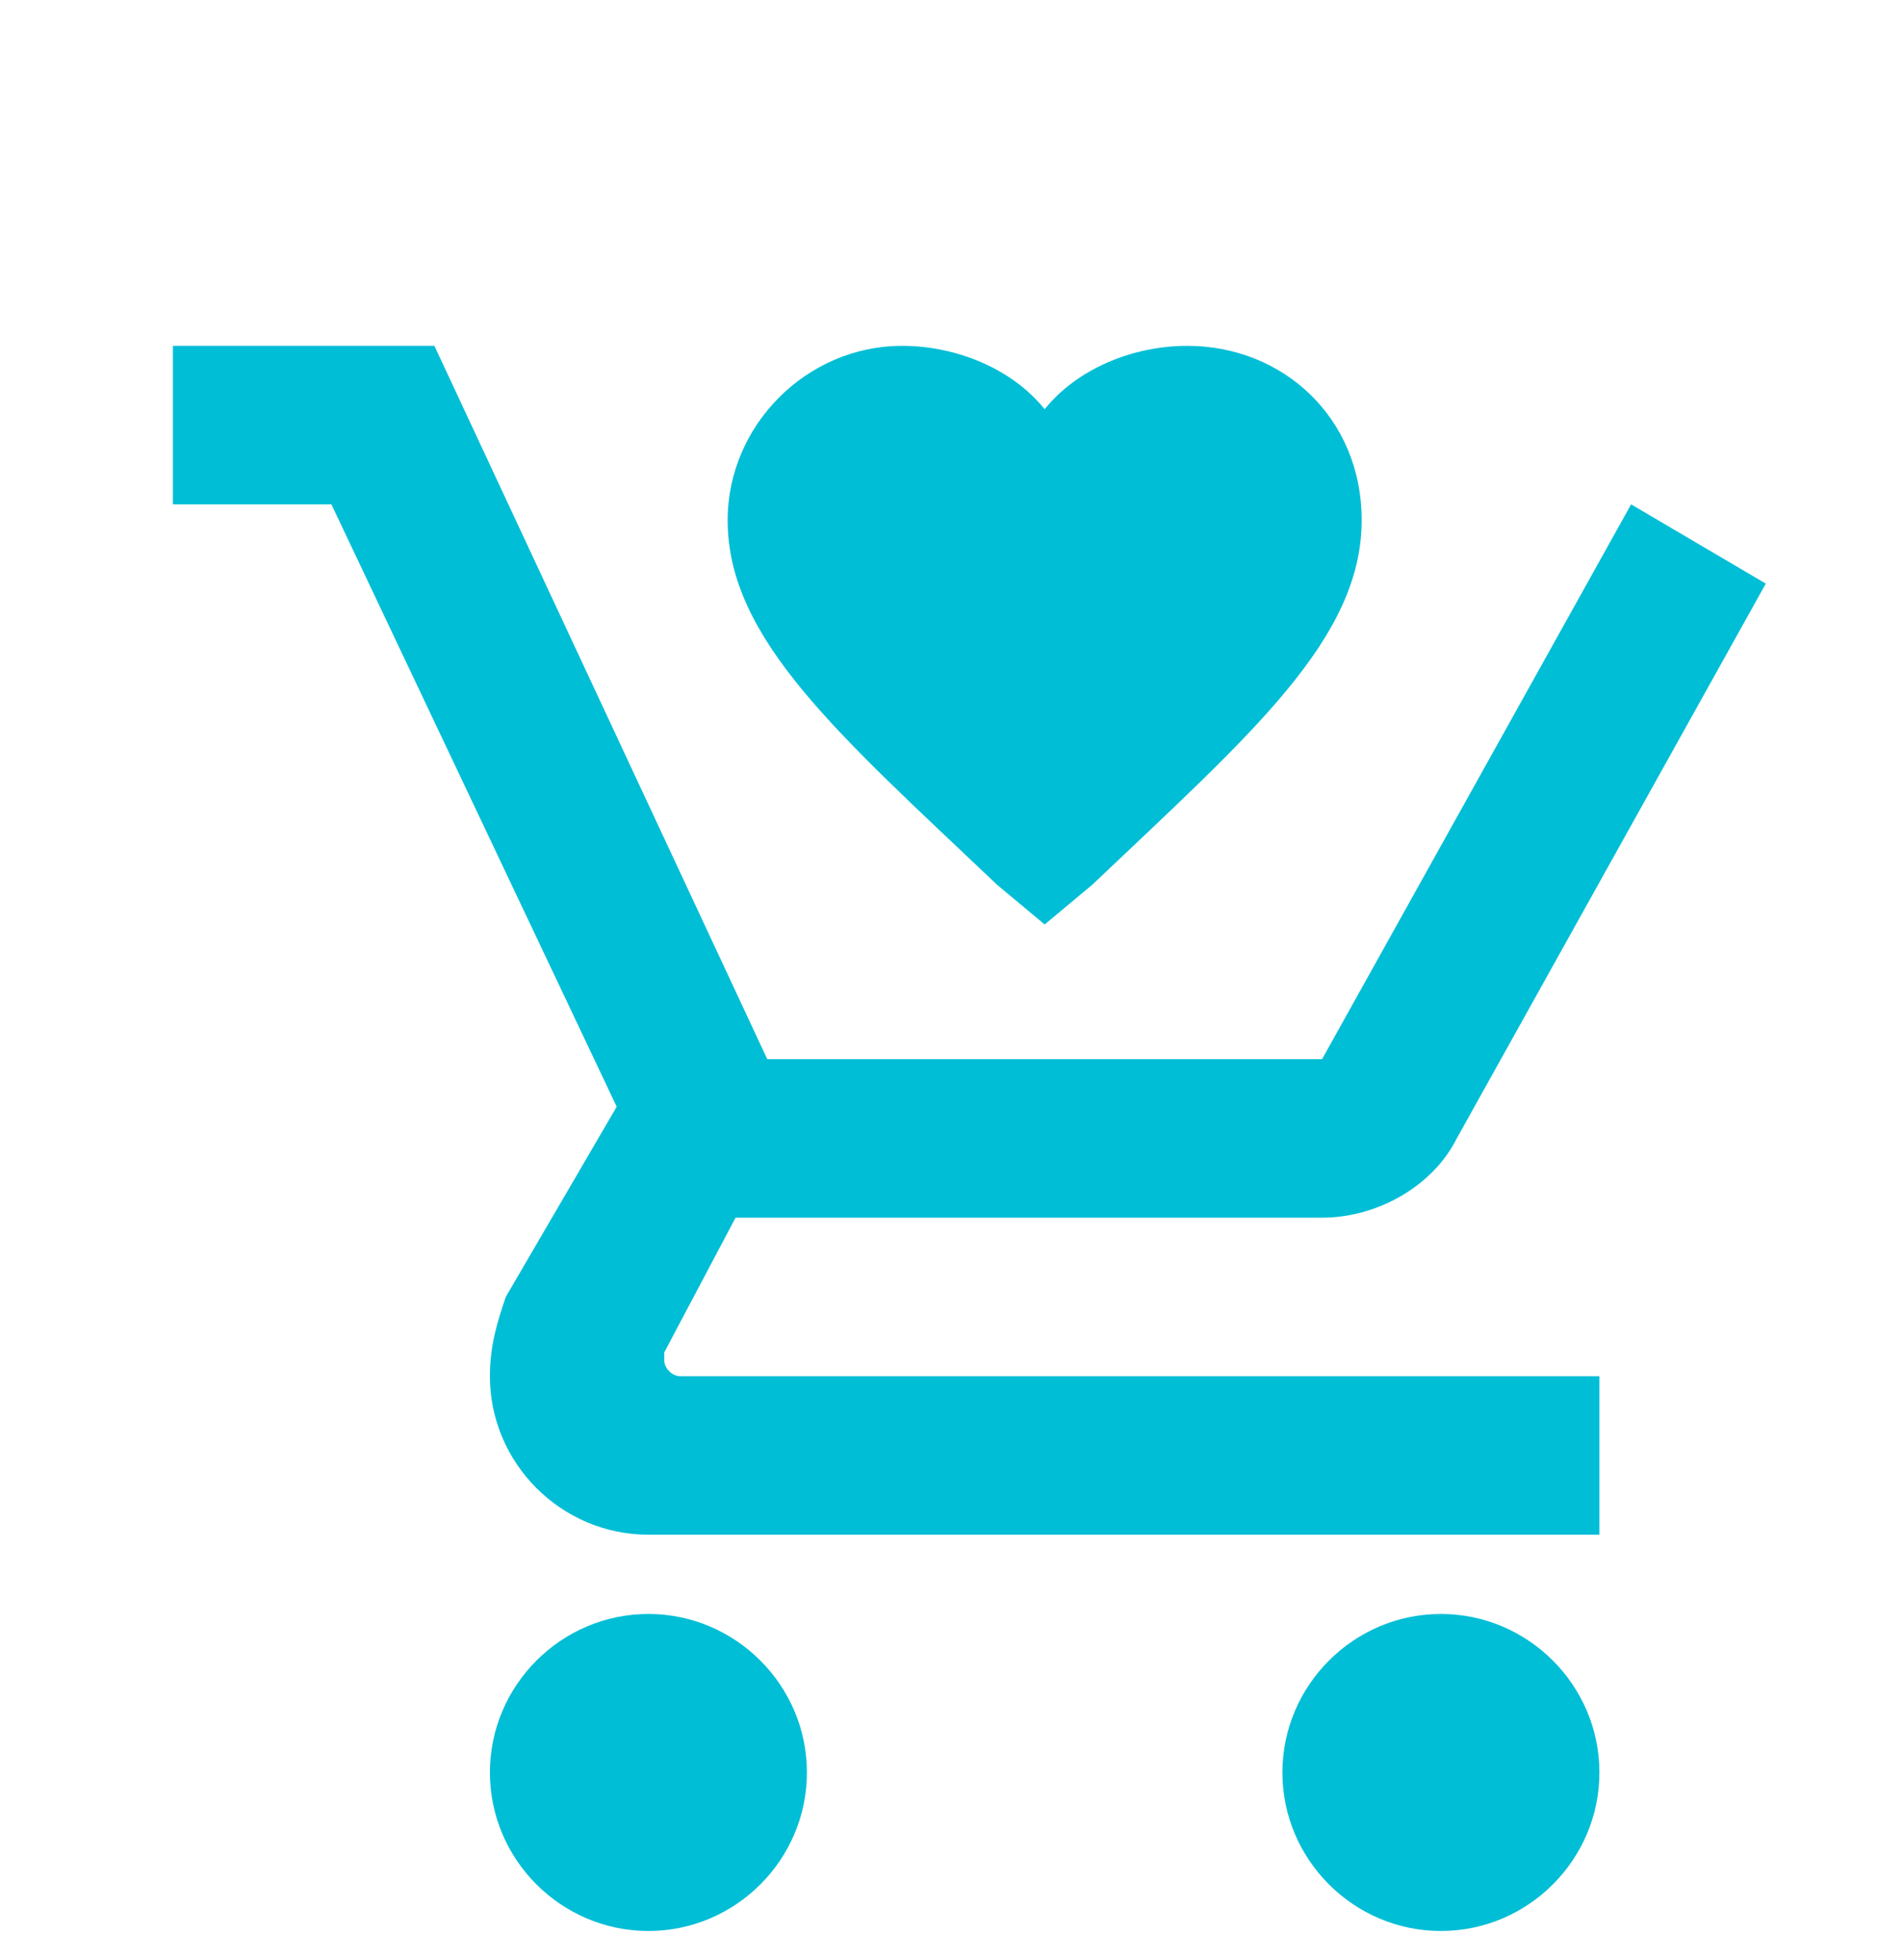 <svg xmlns="http://www.w3.org/2000/svg" fill="none" viewBox="0 0 33 34" height="34" width="33">
<g clip-path="url(#clip0_6487_13664)">
<path fill="#00BED6" d="M14 30.75C14 32.263 12.762 33.5 11.25 33.5C9.738 33.5 8.5 32.263 8.5 30.75C8.5 29.238 9.738 28 11.25 28C12.762 28 14 29.238 14 30.75ZM25 28C23.488 28 22.25 29.238 22.25 30.75C22.25 32.263 23.488 33.5 25 33.5C26.512 33.5 27.75 32.263 27.75 30.75C27.75 29.238 26.512 28 25 28ZM11.525 23.6V23.462L12.762 21.125H22.938C23.9 21.125 24.863 20.575 25.275 19.75L30.637 10.125L28.3 8.75L22.938 18.375H13.312L7.537 6H3V8.75H5.75L10.7 19.2L8.775 22.5C8.637 22.913 8.5 23.325 8.5 23.875C8.5 25.387 9.738 26.625 11.25 26.625H27.75V23.875H11.8C11.662 23.875 11.525 23.738 11.525 23.6ZM18.125 16.038L17.3 15.35C14.55 12.738 12.625 11.088 12.625 9.025C12.625 7.375 14 6 15.65 6C16.613 6 17.575 6.412 18.125 7.1C18.675 6.412 19.637 6 20.6 6C22.25 6 23.625 7.237 23.625 9.025C23.625 11.088 21.7 12.738 18.95 15.35L18.125 16.038Z"></path>
</g>
<defs>
<clipPath id="clip0_6487_13664">
<rect transform="translate(0 0.667)" fill="white" height="33" width="33"></rect>
</clipPath>
</defs>
</svg>
